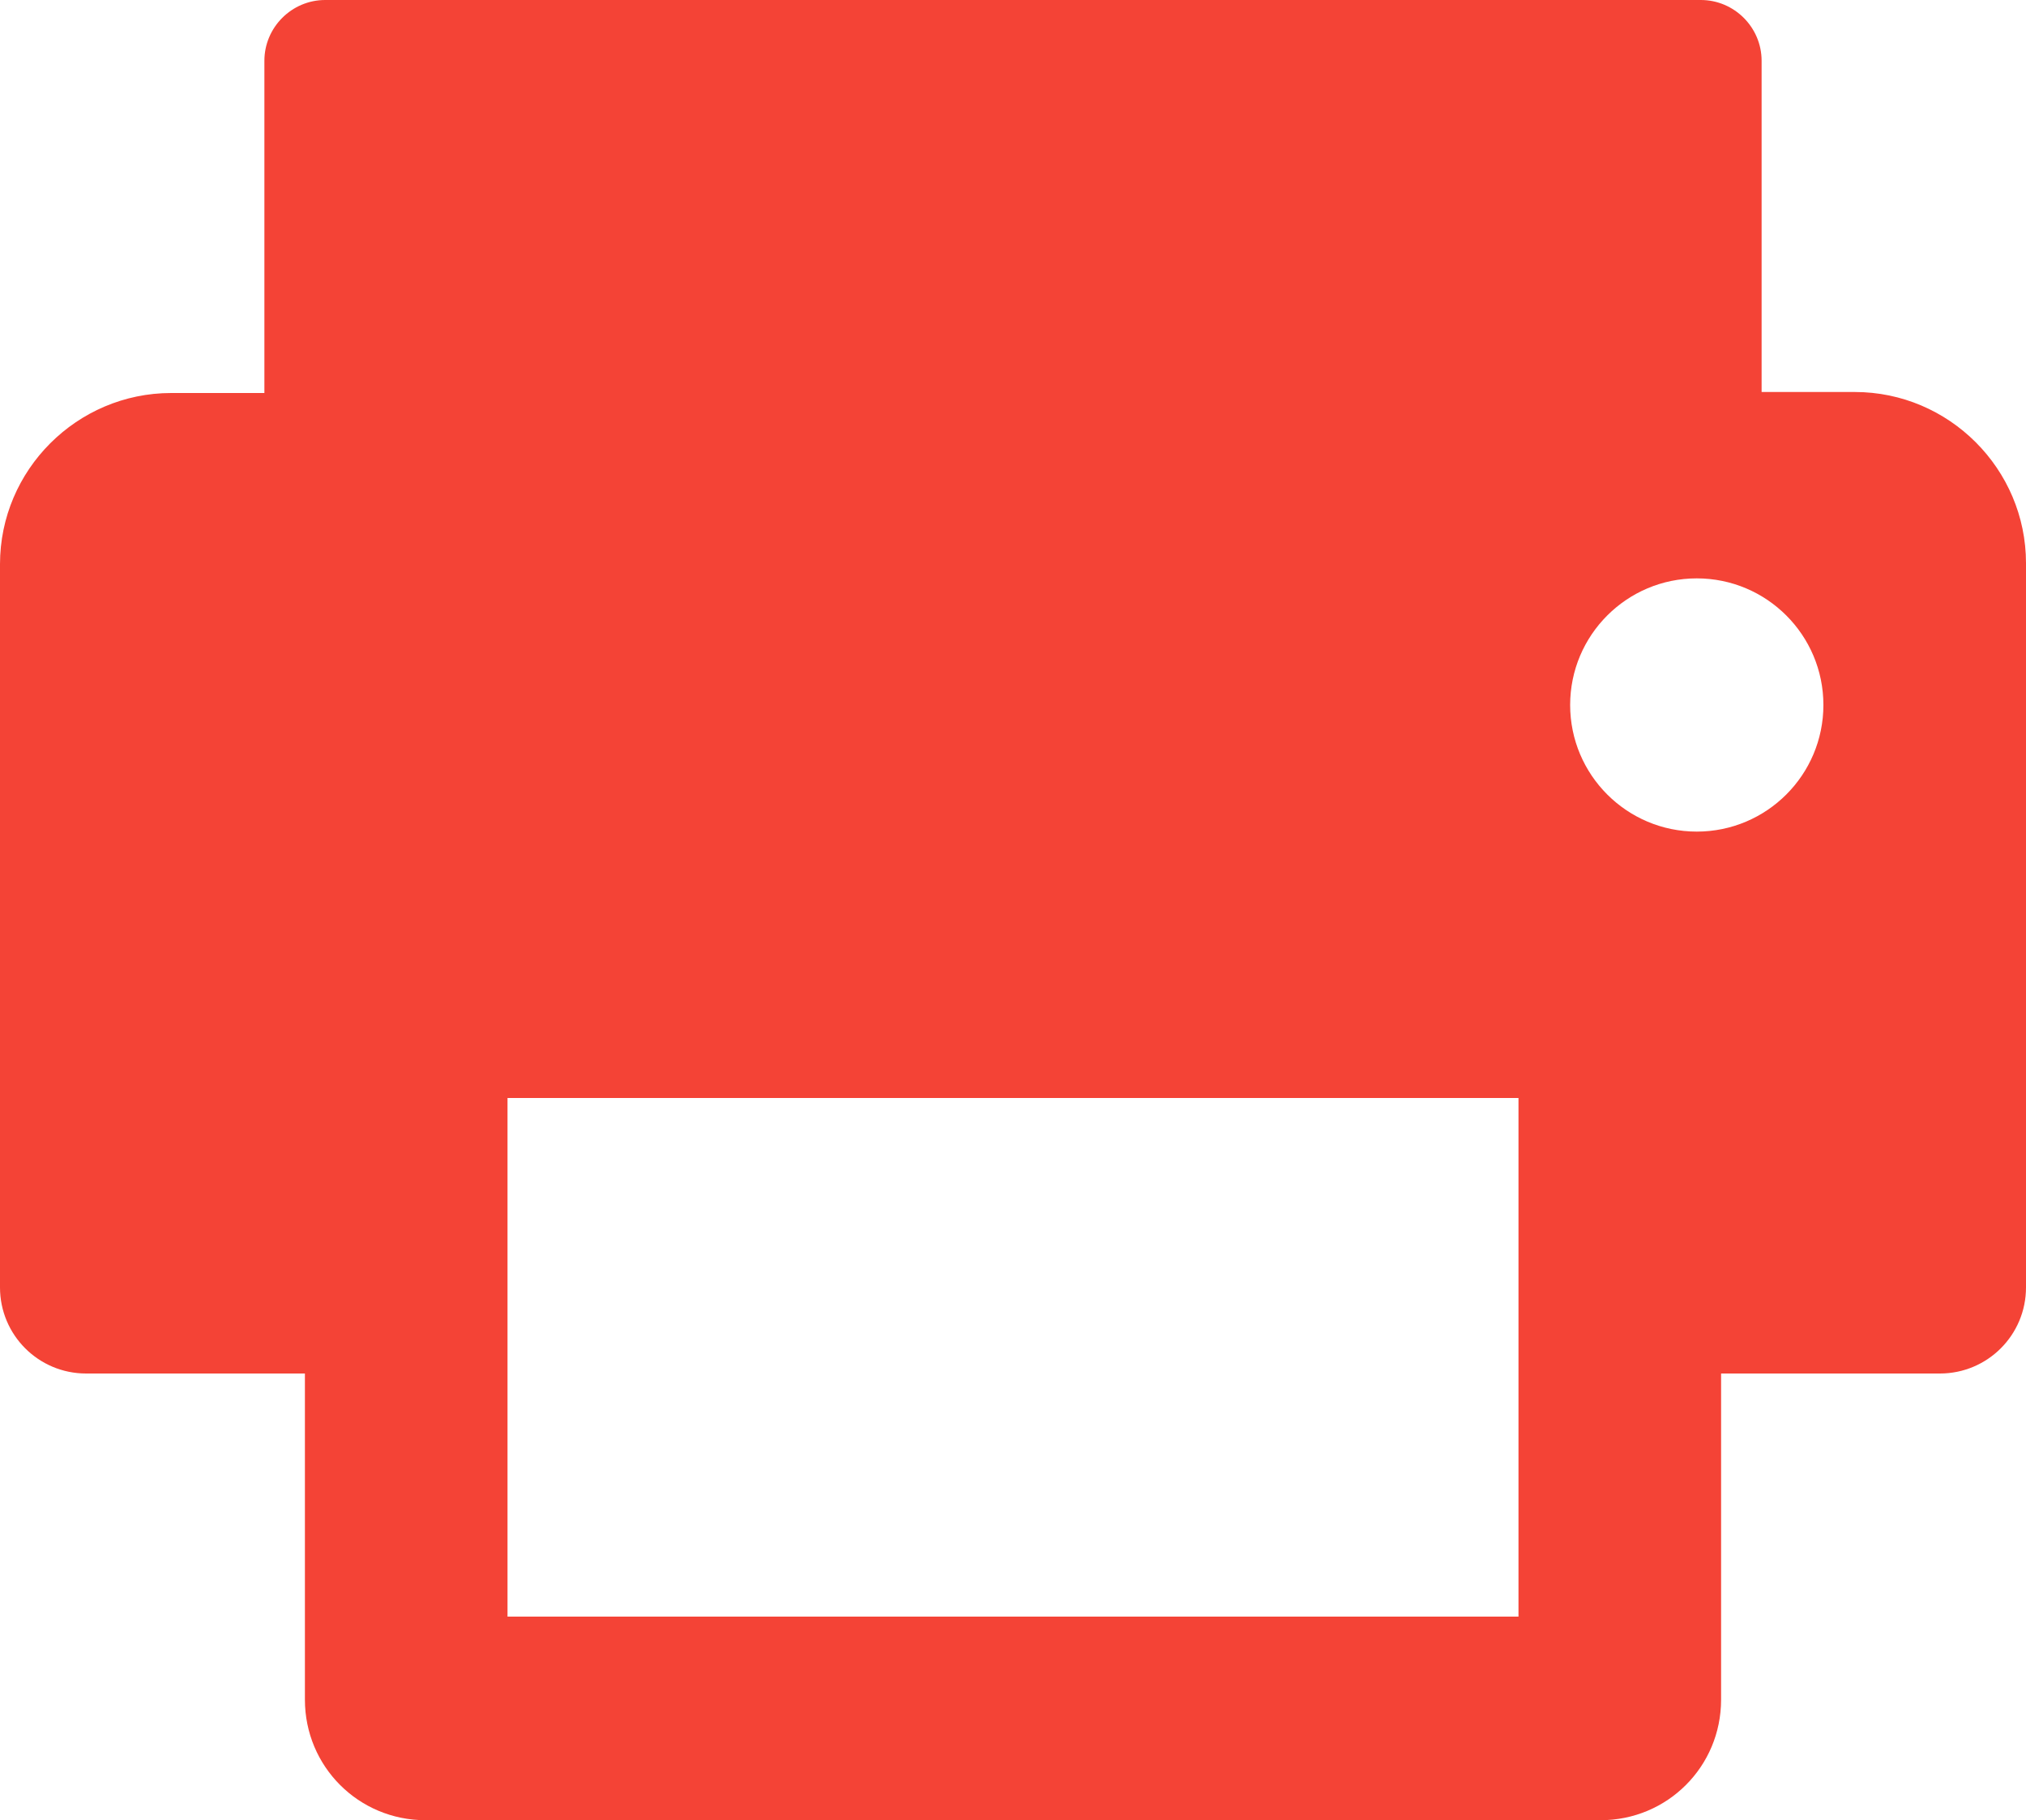 <?xml version="1.0" encoding="UTF-8"?><svg id="Layer_2" xmlns="http://www.w3.org/2000/svg" viewBox="0 0 20 17.97"><defs><style>.cls-1{fill:#f44336;}</style></defs><g id="Icons_training_"><path id="print-red" class="cls-1" d="m18.31,3.87h-.92V.6c0-.33-.27-.6-.6-.6H3.21c-.33,0-.6.27-.6.6v3.28h-.92c-.93,0-1.69.76-1.69,1.69v7.14c0,.47.38.85.85.85h2.16v3.22c0,.66.53,1.19,1.19,1.19h11.6c.66,0,1.19-.53,1.19-1.19v-3.22h2.16c.47,0,.85-.38.85-.85v-7.15c0-.93-.76-1.69-1.69-1.69Zm-3.32,9.68v2.41H5.01v-5.12h9.98v2.71Zm1.76-5.34c-.69,0-1.25-.56-1.25-1.25s.56-1.25,1.25-1.25,1.25.56,1.25,1.25-.56,1.25-1.25,1.25Z"/></g></svg>